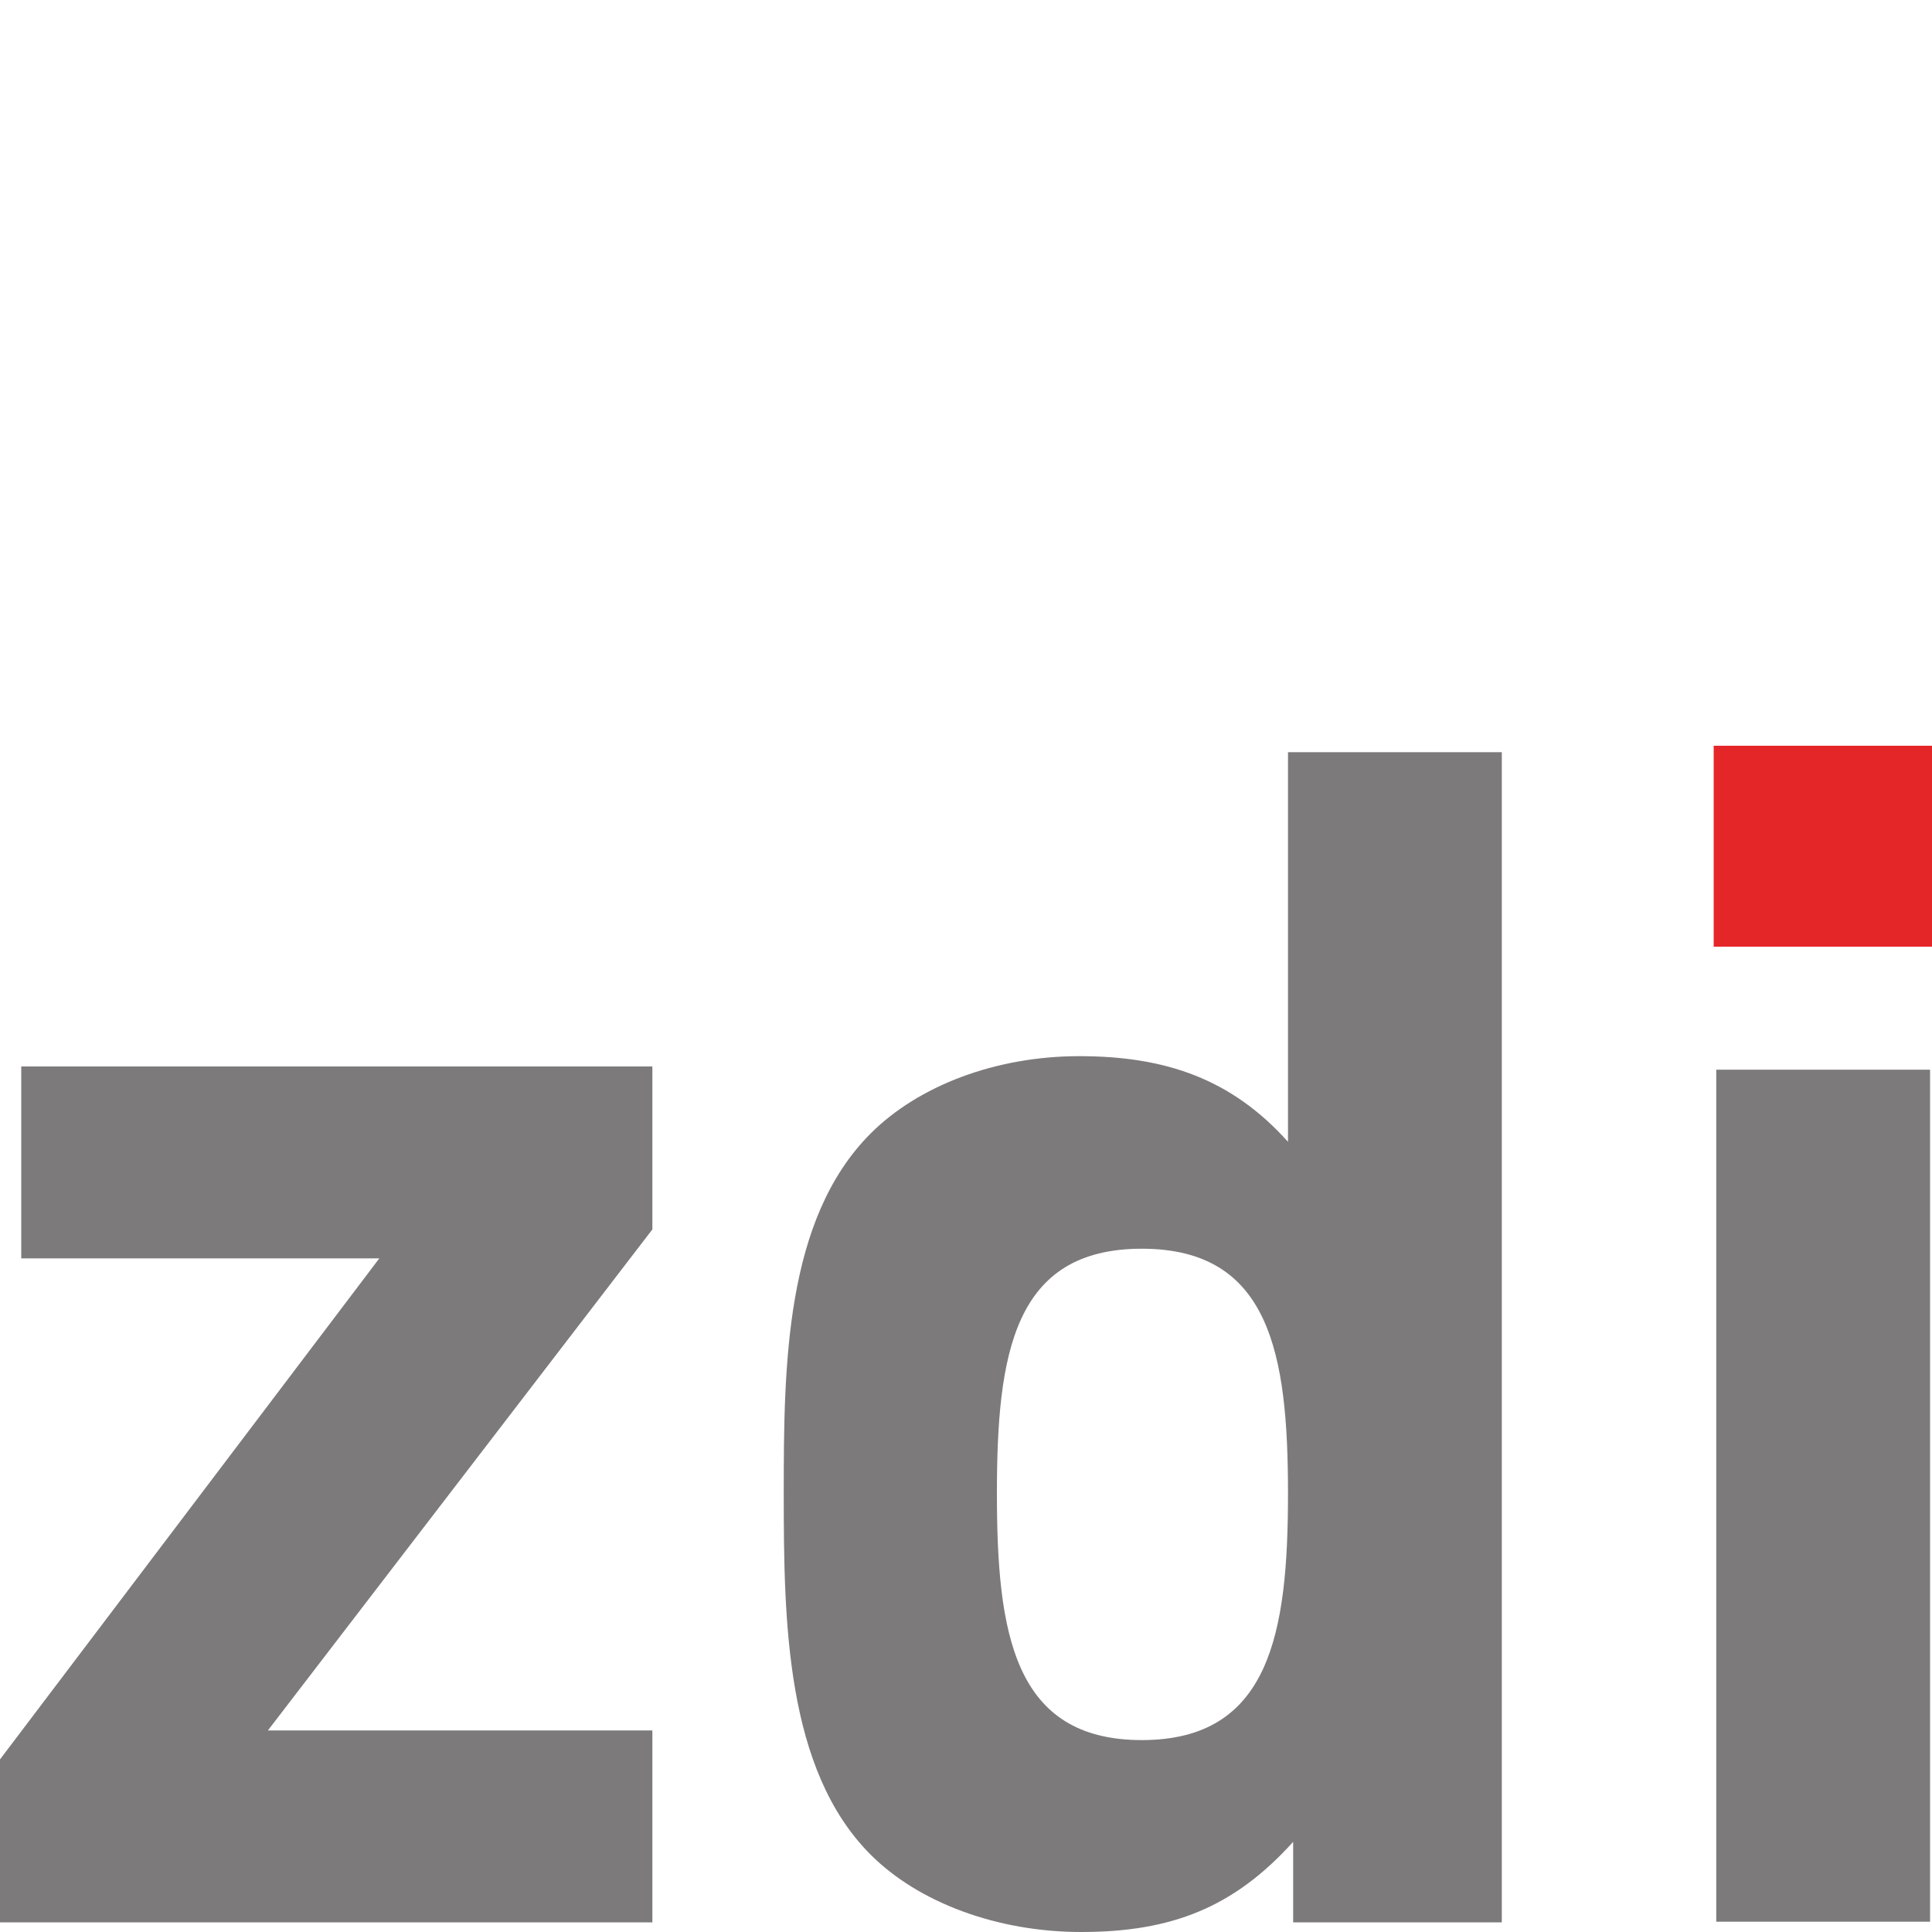 <?xml version="1.0" encoding="UTF-8"?>
<svg xmlns="http://www.w3.org/2000/svg" xmlns:xlink="http://www.w3.org/1999/xlink" version="1.1" id="Ebene_1" x="0px" y="0px" viewBox="0 0 300 300" style="enable-background:new 0 0 300 300;" xml:space="preserve">
<style type="text/css">
	.st0{fill:#FFFFFF;}
	.st1{fill:#7C7A7A;}
	.st2{fill:#E52629;}
</style>
<g>
	<rect class="st0" width="300" height="300"></rect>
	<g>
		<path id="path132" class="st1" d="M101.3,298.5v-29.8H41.6l59.7-77.8v-25.3h-98v29.8h55.6L0,273.2v25.3H101.3"></path>
		<path id="path134" class="st1" d="M233.2,298.5V116.8H200v60.5c-8.7-9.7-18.9-13.3-32.4-13.3c-13,0-25,4.6-32.4,12    c-13.3,13.3-13.5,36-13.5,55.9c0,19.9,0.3,42.9,13.5,56.1c7.4,7.4,19.6,12,32.7,12c14,0,23.7-3.8,32.9-14v12.5H233.2z M200,231.9    c0,21.7-2.8,38.3-22.7,38.3c-19.9,0-22.5-16.6-22.5-38.3c0-21.7,2.6-38,22.5-38C197.2,193.9,200,210.2,200,231.9"></path>
		<path id="path136" class="st2" d="M300,115.8h-33.9V147H300L300,115.8"></path>
		<path id="path138" class="st1" d="M299.7,166.1h-33.2v132.3h33.2V166.1"></path>
	</g>
</g>
</svg>
